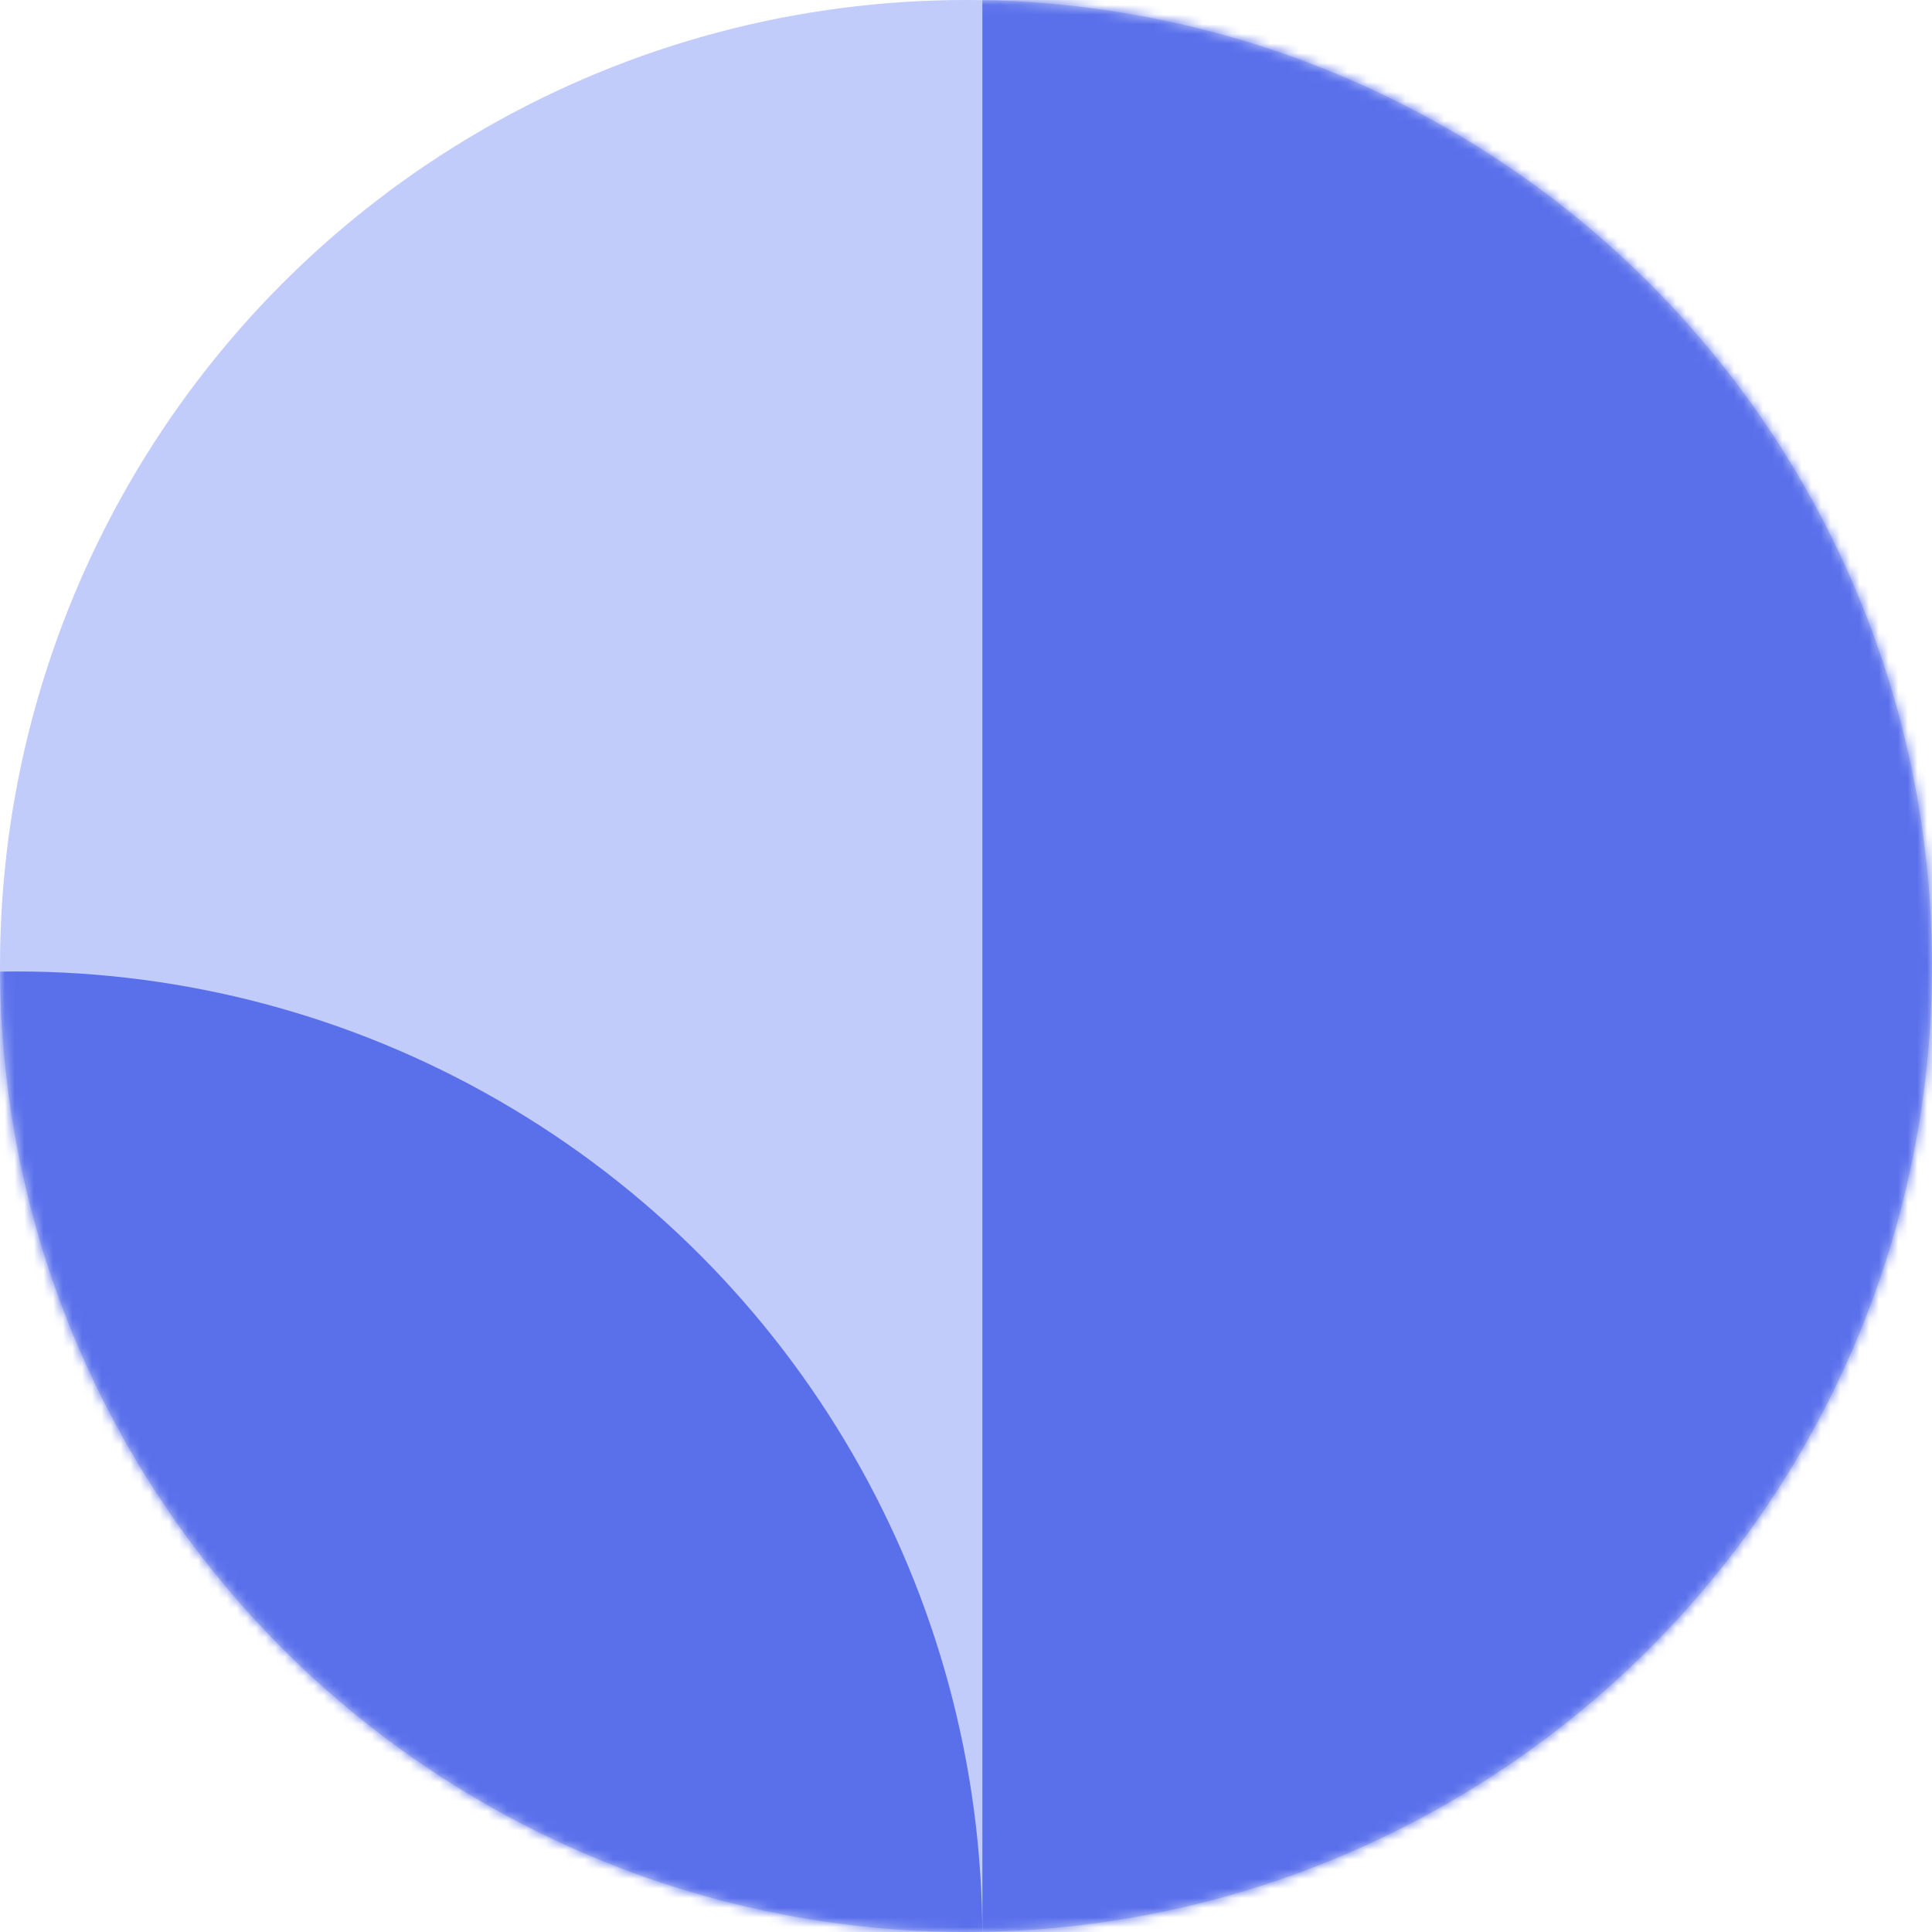<?xml version="1.0" encoding="UTF-8"?> <svg xmlns="http://www.w3.org/2000/svg" width="200" height="200" viewBox="0 0 200 200" fill="none"><circle cx="100" cy="100" r="100" fill="#C1CCFB"></circle><mask id="mask0_1228_7858" style="mask-type:alpha" maskUnits="userSpaceOnUse" x="0" y="0" width="200" height="200"><circle cx="100" cy="100" r="100" fill="#D9D9D9"></circle></mask><g mask="url(#mask0_1228_7858)"><circle cx="1.695" cy="200.565" r="100" fill="#5A70EB"></circle></g><mask id="mask1_1228_7858" style="mask-type:alpha" maskUnits="userSpaceOnUse" x="0" y="0" width="200" height="200"><circle cx="100" cy="100" r="100" fill="#D9D9D9"></circle></mask><g mask="url(#mask1_1228_7858)"><rect x="101.695" y="-50.847" width="196.61" height="331.073" fill="#5A70EB"></rect></g></svg> 